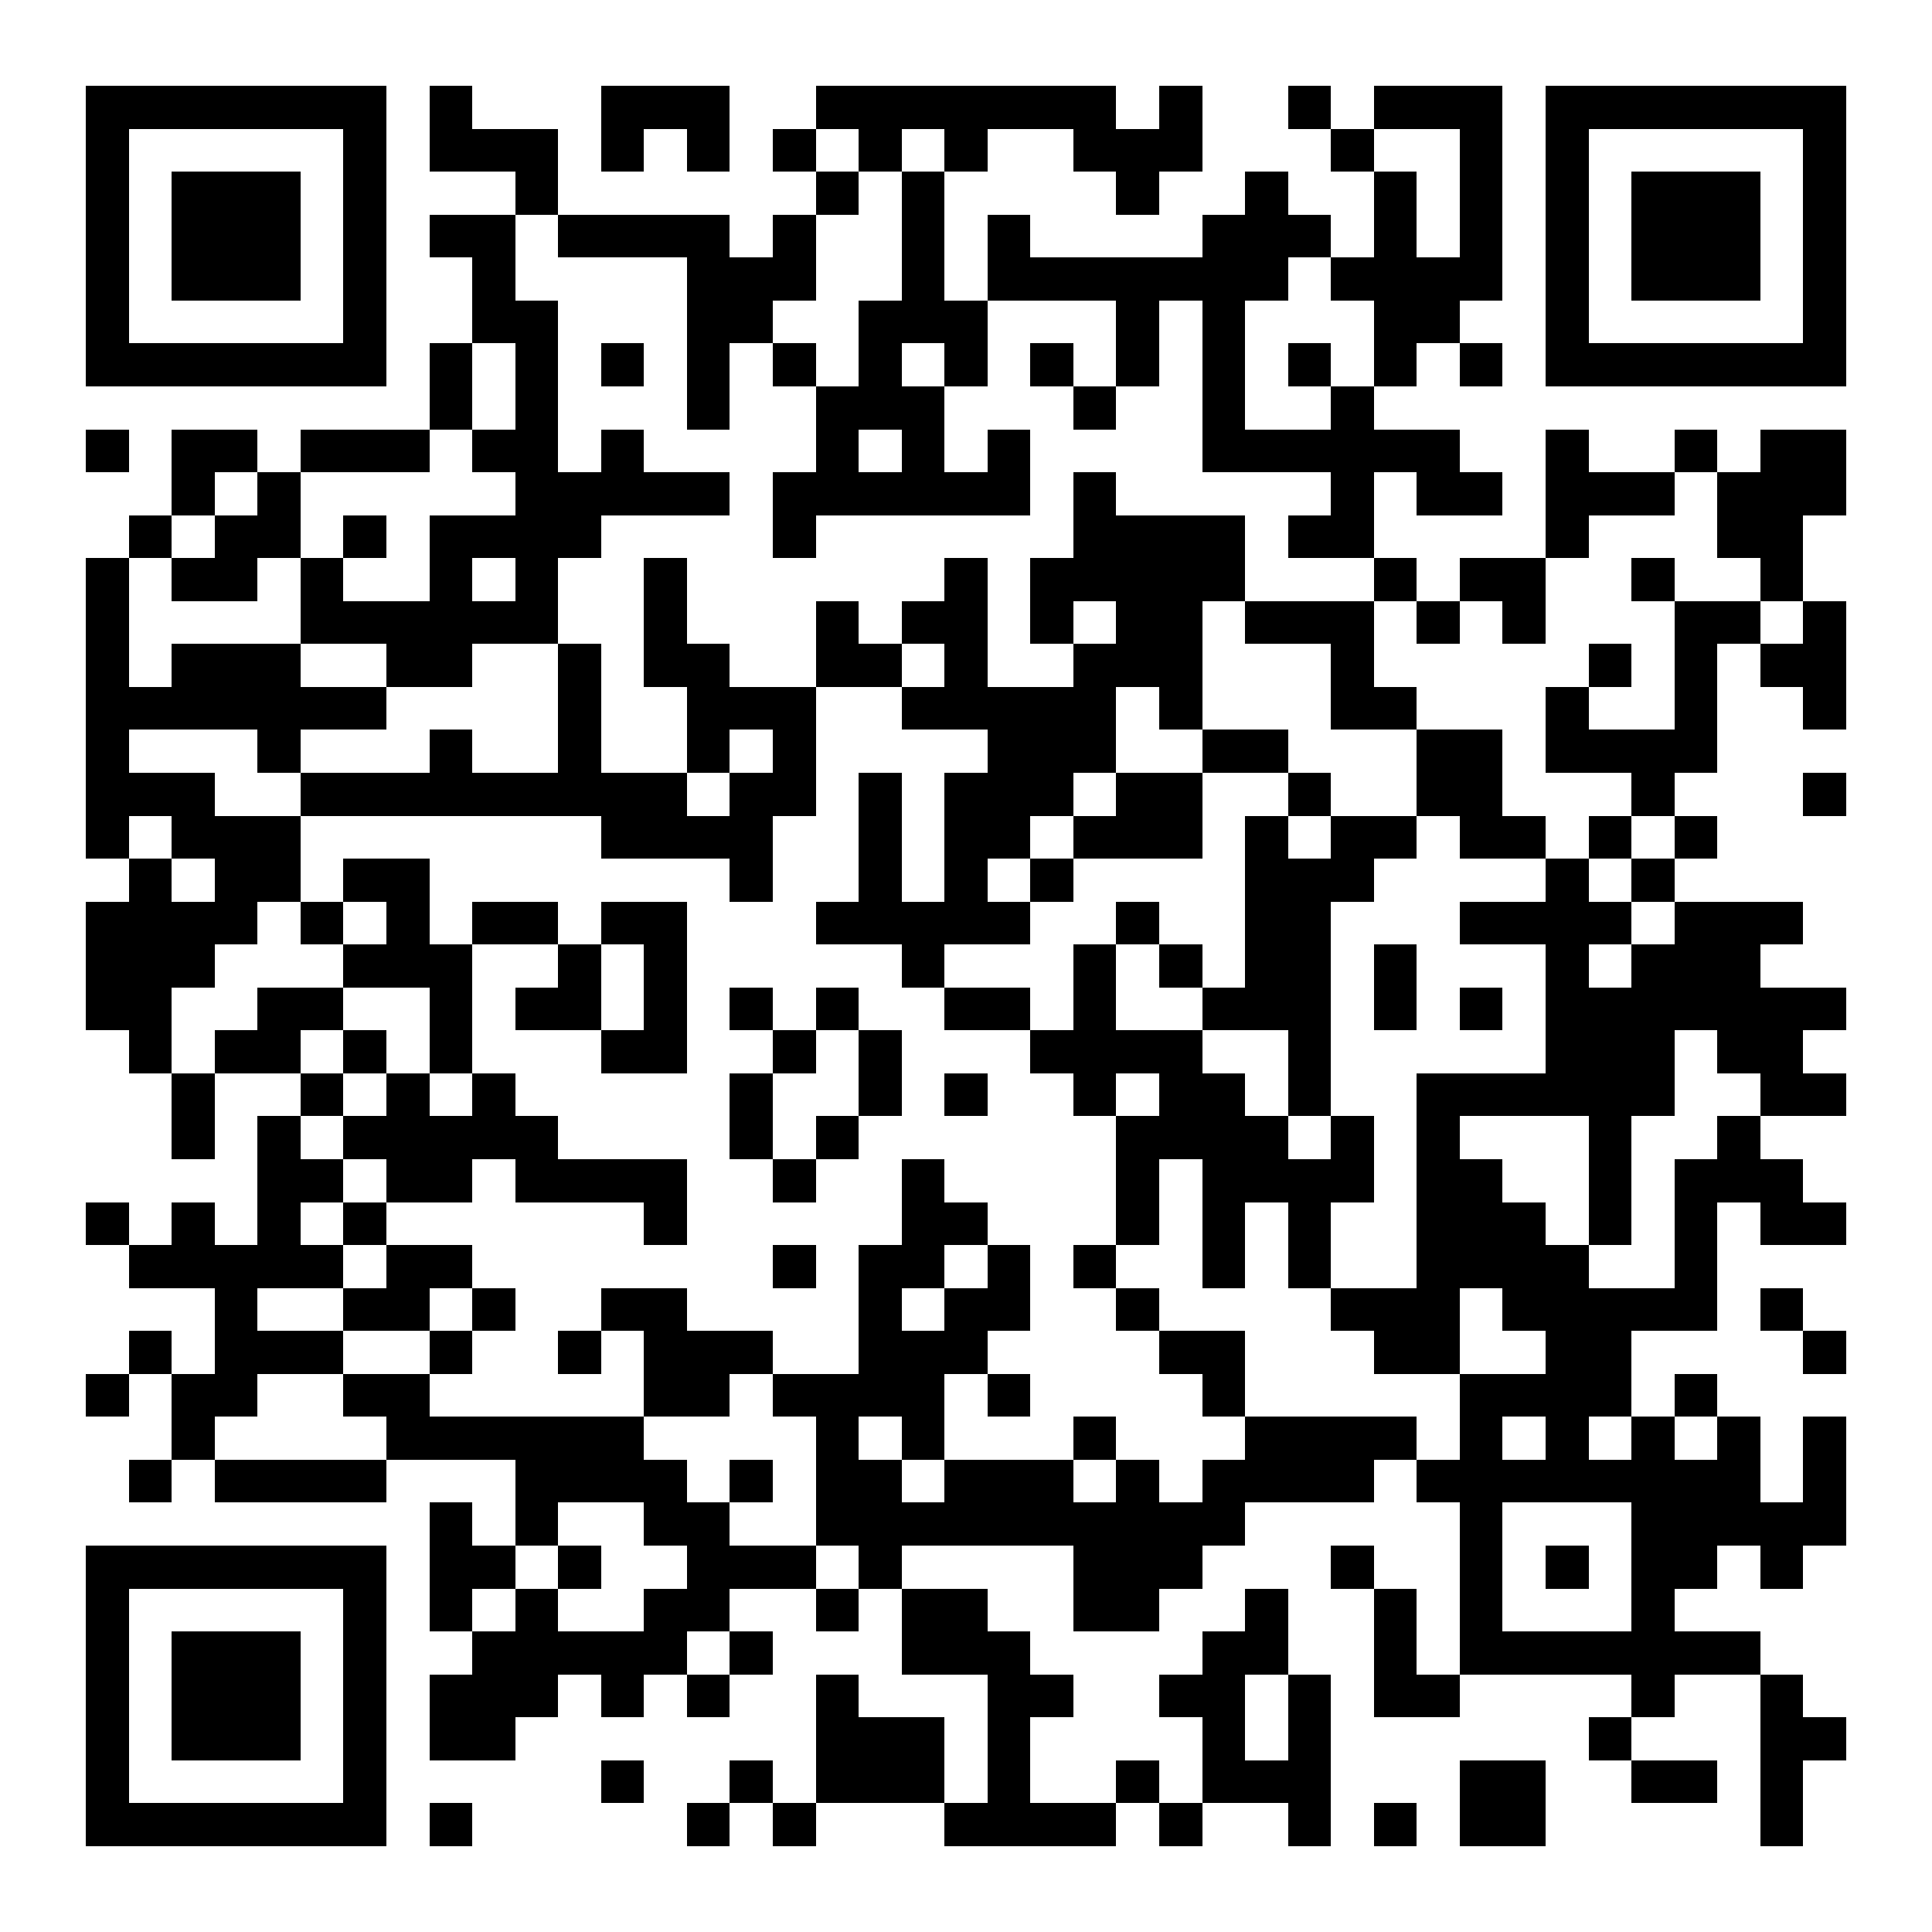 <?xml version="1.0" encoding="UTF-8"?>
<!DOCTYPE svg PUBLIC '-//W3C//DTD SVG 1.0//EN'
          'http://www.w3.org/TR/2001/REC-SVG-20010904/DTD/svg10.dtd'>
<svg fill="#fff" height="45" shape-rendering="crispEdges" style="fill: #fff;" viewBox="0 0 45 45" width="45" xmlns="http://www.w3.org/2000/svg" xmlns:xlink="http://www.w3.org/1999/xlink"
><path d="M0 0h45v45H0z"
  /><path d="M2 2.5h7m1 0h1m3 0h3m2 0h7m1 0h1m2 0h1m1 0h3m1 0h7M2 3.5h1m5 0h1m1 0h3m1 0h1m1 0h1m1 0h1m1 0h1m1 0h1m2 0h3m3 0h1m2 0h1m1 0h1m5 0h1M2 4.5h1m1 0h3m1 0h1m3 0h1m6 0h1m1 0h1m4 0h1m2 0h1m2 0h1m1 0h1m1 0h1m1 0h3m1 0h1M2 5.5h1m1 0h3m1 0h1m1 0h2m1 0h4m1 0h1m2 0h1m1 0h1m4 0h3m1 0h1m1 0h1m1 0h1m1 0h3m1 0h1M2 6.5h1m1 0h3m1 0h1m2 0h1m4 0h3m2 0h1m1 0h7m1 0h4m1 0h1m1 0h3m1 0h1M2 7.5h1m5 0h1m2 0h2m3 0h2m2 0h3m3 0h1m1 0h1m3 0h2m2 0h1m5 0h1M2 8.5h7m1 0h1m1 0h1m1 0h1m1 0h1m1 0h1m1 0h1m1 0h1m1 0h1m1 0h1m1 0h1m1 0h1m1 0h1m1 0h1m1 0h7M10 9.5h1m1 0h1m3 0h1m2 0h3m3 0h1m2 0h1m2 0h1M2 10.5h1m1 0h2m1 0h3m1 0h2m1 0h1m4 0h1m1 0h1m1 0h1m4 0h6m2 0h1m2 0h1m1 0h2M4 11.5h1m1 0h1m5 0h5m1 0h6m1 0h1m5 0h1m1 0h2m1 0h3m1 0h3M3 12.5h1m1 0h2m1 0h1m1 0h4m4 0h1m6 0h4m1 0h2m4 0h1m3 0h2M2 13.5h1m1 0h2m1 0h1m2 0h1m1 0h1m2 0h1m6 0h1m1 0h5m3 0h1m1 0h2m2 0h1m2 0h1M2 14.5h1m4 0h6m2 0h1m3 0h1m1 0h2m1 0h1m1 0h2m1 0h3m1 0h1m1 0h1m3 0h2m1 0h1M2 15.5h1m1 0h3m2 0h2m2 0h1m1 0h2m2 0h2m1 0h1m2 0h3m3 0h1m5 0h1m1 0h1m1 0h2M2 16.5h7m4 0h1m2 0h3m2 0h5m1 0h1m3 0h2m3 0h1m2 0h1m2 0h1M2 17.5h1m3 0h1m3 0h1m2 0h1m2 0h1m1 0h1m4 0h3m2 0h2m3 0h2m1 0h4M2 18.5h3m2 0h9m1 0h2m1 0h1m1 0h3m1 0h2m2 0h1m2 0h2m3 0h1m3 0h1M2 19.5h1m1 0h3m7 0h4m2 0h1m1 0h2m1 0h3m1 0h1m1 0h2m1 0h2m1 0h1m1 0h1M3 20.5h1m1 0h2m1 0h2m7 0h1m2 0h1m1 0h1m1 0h1m4 0h3m4 0h1m1 0h1M2 21.5h4m1 0h1m1 0h1m1 0h2m1 0h2m3 0h5m2 0h1m2 0h2m3 0h4m1 0h3M2 22.5h3m3 0h3m2 0h1m1 0h1m5 0h1m3 0h1m1 0h1m1 0h2m1 0h1m3 0h1m1 0h3M2 23.5h2m2 0h2m2 0h1m1 0h2m1 0h1m1 0h1m1 0h1m2 0h2m1 0h1m2 0h3m1 0h1m1 0h1m1 0h7M3 24.5h1m1 0h2m1 0h1m1 0h1m3 0h2m2 0h1m1 0h1m3 0h4m2 0h1m5 0h3m1 0h2M4 25.5h1m2 0h1m1 0h1m1 0h1m5 0h1m2 0h1m1 0h1m2 0h1m1 0h2m1 0h1m2 0h6m2 0h2M4 26.5h1m1 0h1m1 0h5m4 0h1m1 0h1m6 0h4m1 0h1m1 0h1m3 0h1m2 0h1M6 27.5h2m1 0h2m1 0h4m2 0h1m2 0h1m4 0h1m1 0h4m1 0h2m2 0h1m1 0h3M2 28.5h1m1 0h1m1 0h1m1 0h1m6 0h1m5 0h2m3 0h1m1 0h1m1 0h1m2 0h3m1 0h1m1 0h1m1 0h2M3 29.5h5m1 0h2m7 0h1m1 0h2m1 0h1m1 0h1m2 0h1m1 0h1m2 0h4m2 0h1M5 30.5h1m2 0h2m1 0h1m2 0h2m4 0h1m1 0h2m2 0h1m4 0h3m1 0h5m1 0h1M3 31.5h1m1 0h3m2 0h1m2 0h1m1 0h3m2 0h3m4 0h2m3 0h2m2 0h2m4 0h1M2 32.5h1m1 0h2m2 0h2m5 0h2m1 0h4m1 0h1m4 0h1m5 0h4m1 0h1M4 33.5h1m4 0h6m4 0h1m1 0h1m3 0h1m3 0h4m1 0h1m1 0h1m1 0h1m1 0h1m1 0h1M3 34.5h1m1 0h4m3 0h4m1 0h1m1 0h2m1 0h3m1 0h1m1 0h4m1 0h8m1 0h1M10 35.5h1m1 0h1m2 0h2m2 0h10m5 0h1m3 0h5M2 36.5h7m1 0h2m1 0h1m2 0h3m1 0h1m4 0h3m3 0h1m2 0h1m1 0h1m1 0h2m1 0h1M2 37.5h1m5 0h1m1 0h1m1 0h1m2 0h2m2 0h1m1 0h2m2 0h2m2 0h1m2 0h1m1 0h1m3 0h1M2 38.5h1m1 0h3m1 0h1m2 0h5m1 0h1m3 0h3m4 0h2m2 0h1m1 0h7M2 39.5h1m1 0h3m1 0h1m1 0h3m1 0h1m1 0h1m2 0h1m3 0h2m2 0h2m1 0h1m1 0h2m4 0h1m2 0h1M2 40.5h1m1 0h3m1 0h1m1 0h2m7 0h3m1 0h1m4 0h1m1 0h1m6 0h1m3 0h2M2 41.5h1m5 0h1m5 0h1m2 0h1m1 0h3m1 0h1m2 0h1m1 0h3m3 0h2m2 0h2m1 0h1M2 42.5h7m1 0h1m5 0h1m1 0h1m3 0h4m1 0h1m2 0h1m1 0h1m1 0h2m5 0h1" stroke="#000"
/></svg
>

